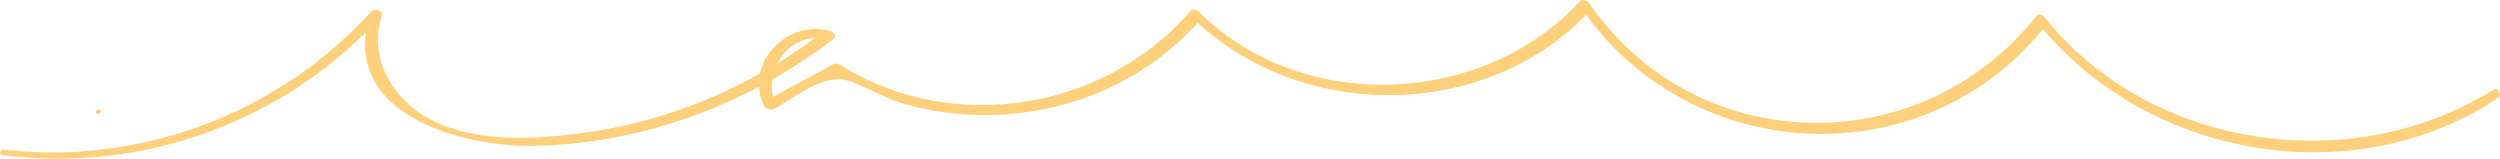 <svg xmlns="http://www.w3.org/2000/svg" xmlns:xlink="http://www.w3.org/1999/xlink" width="1121.072" height="71.158" viewBox="0 0 1121.072 71.158">
  <defs>
    <clipPath id="clip-path">
      <rect id="Rectangle_550" data-name="Rectangle 550" width="1121.072" height="71.158" fill="#ffd07b"/>
    </clipPath>
  </defs>
  <g id="Group_330" data-name="Group 330" transform="translate(0 0)">
    <g id="Group_329" data-name="Group 329" transform="translate(0 0)" clip-path="url(#clip-path)">
      <path id="Path_3162" data-name="Path 3162" d="M15.123,18.1c1.441,0,2.046-1.921.356-1.921-1.438,0-2.043,1.921-.356,1.921" transform="translate(28.761 33.003)" fill="#ffd07b"/>
      <path id="Path_3163" data-name="Path 3163" d="M1.154,69.551a196.614,196.614,0,0,0,169.72-62.1L166.1,5.727c-14.647,45.763,41.571,60.584,74.827,59.644,48.176-1.362,94.6-18.611,132.738-47.881,1.708-1.313-.03-3.222-1.562-3.629-19.267-5.143-38.353,14.441-29.568,33.45a3.549,3.549,0,0,0,4.708,1.438c10.4-5.681,22.383-16.292,33.915-12.283,8,2.784,15.094,7.331,23.365,9.8A130.807,130.807,0,0,0,450.6,51.3C484.47,49,516.309,34.238,538.546,8.423l-4.119-.729c48.416,47.35,132.4,46.884,178.872-3.119q-2.138-.524-4.277-1.052c49.55,71.584,154.435,76.34,208.7,7.578q-1.9-.36-3.8-.726c48.733,60.571,141.587,76.884,206.623,33.325,1.5-1.006-.511-4.7-2.012-3.751C1054.792,80.122,964.445,67.062,916.965,7.891c-.921-1.149-2.7-2.122-3.805-.726C861.178,72.828,760.74,71.056,712.835,1.594c-.778-1.128-3.112-2.313-4.277-1.052-43.7,47.283-124.407,50.681-170.617,5.076-.951-.939-2.976-2.058-4.119-.729C495.3,49.642,426.783,60.688,376.689,29.007a3.465,3.465,0,0,0-3.337-.1Q358.238,37.164,343.114,45.4q2.353.716,4.708,1.438c-6.407-13.96,5.945-33.708,23.146-29.085q-.78-1.815-1.562-3.632c-31.277,24.021-67.872,39.945-107.03,45.34-20.4,2.812-43.59,4.368-63.228-3.073-19.973-7.568-34.872-27.7-27.982-49.377.809-2.547-3.413-3.225-4.778-1.723A194.025,194.025,0,0,1,1.665,67.141c-1.723-.191-2.444,2.161-.511,2.41" transform="translate(0.001 0.001)" fill="#ffd07b"/>
    </g>
  </g>
</svg>
